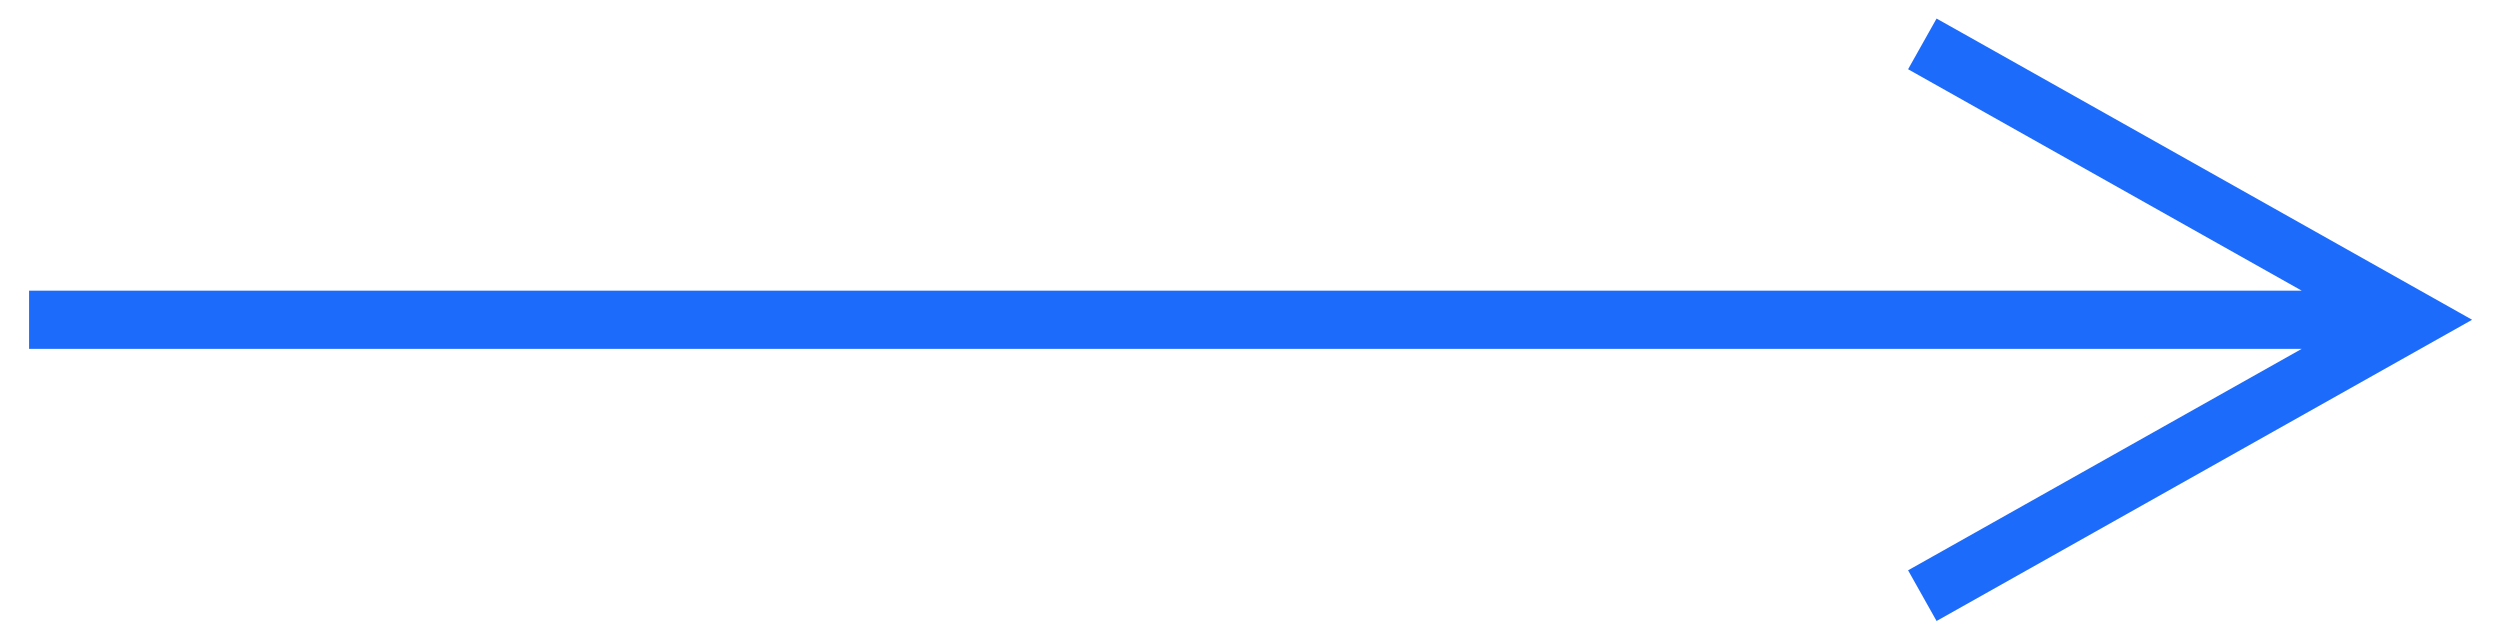 <svg width="43" height="11" viewBox="0 0 43 11" xmlns="http://www.w3.org/2000/svg">
    <path d="m33.31.32.435.244 8 4.5.775.436-.775.436-8 4.5-.436.245-.49-.872.436-.245L39.59 6H.5V5h39.091l-6.336-3.564-.436-.245.49-.872z" fill="#1D6BFB" fill-rule="nonzero"/>
</svg>
